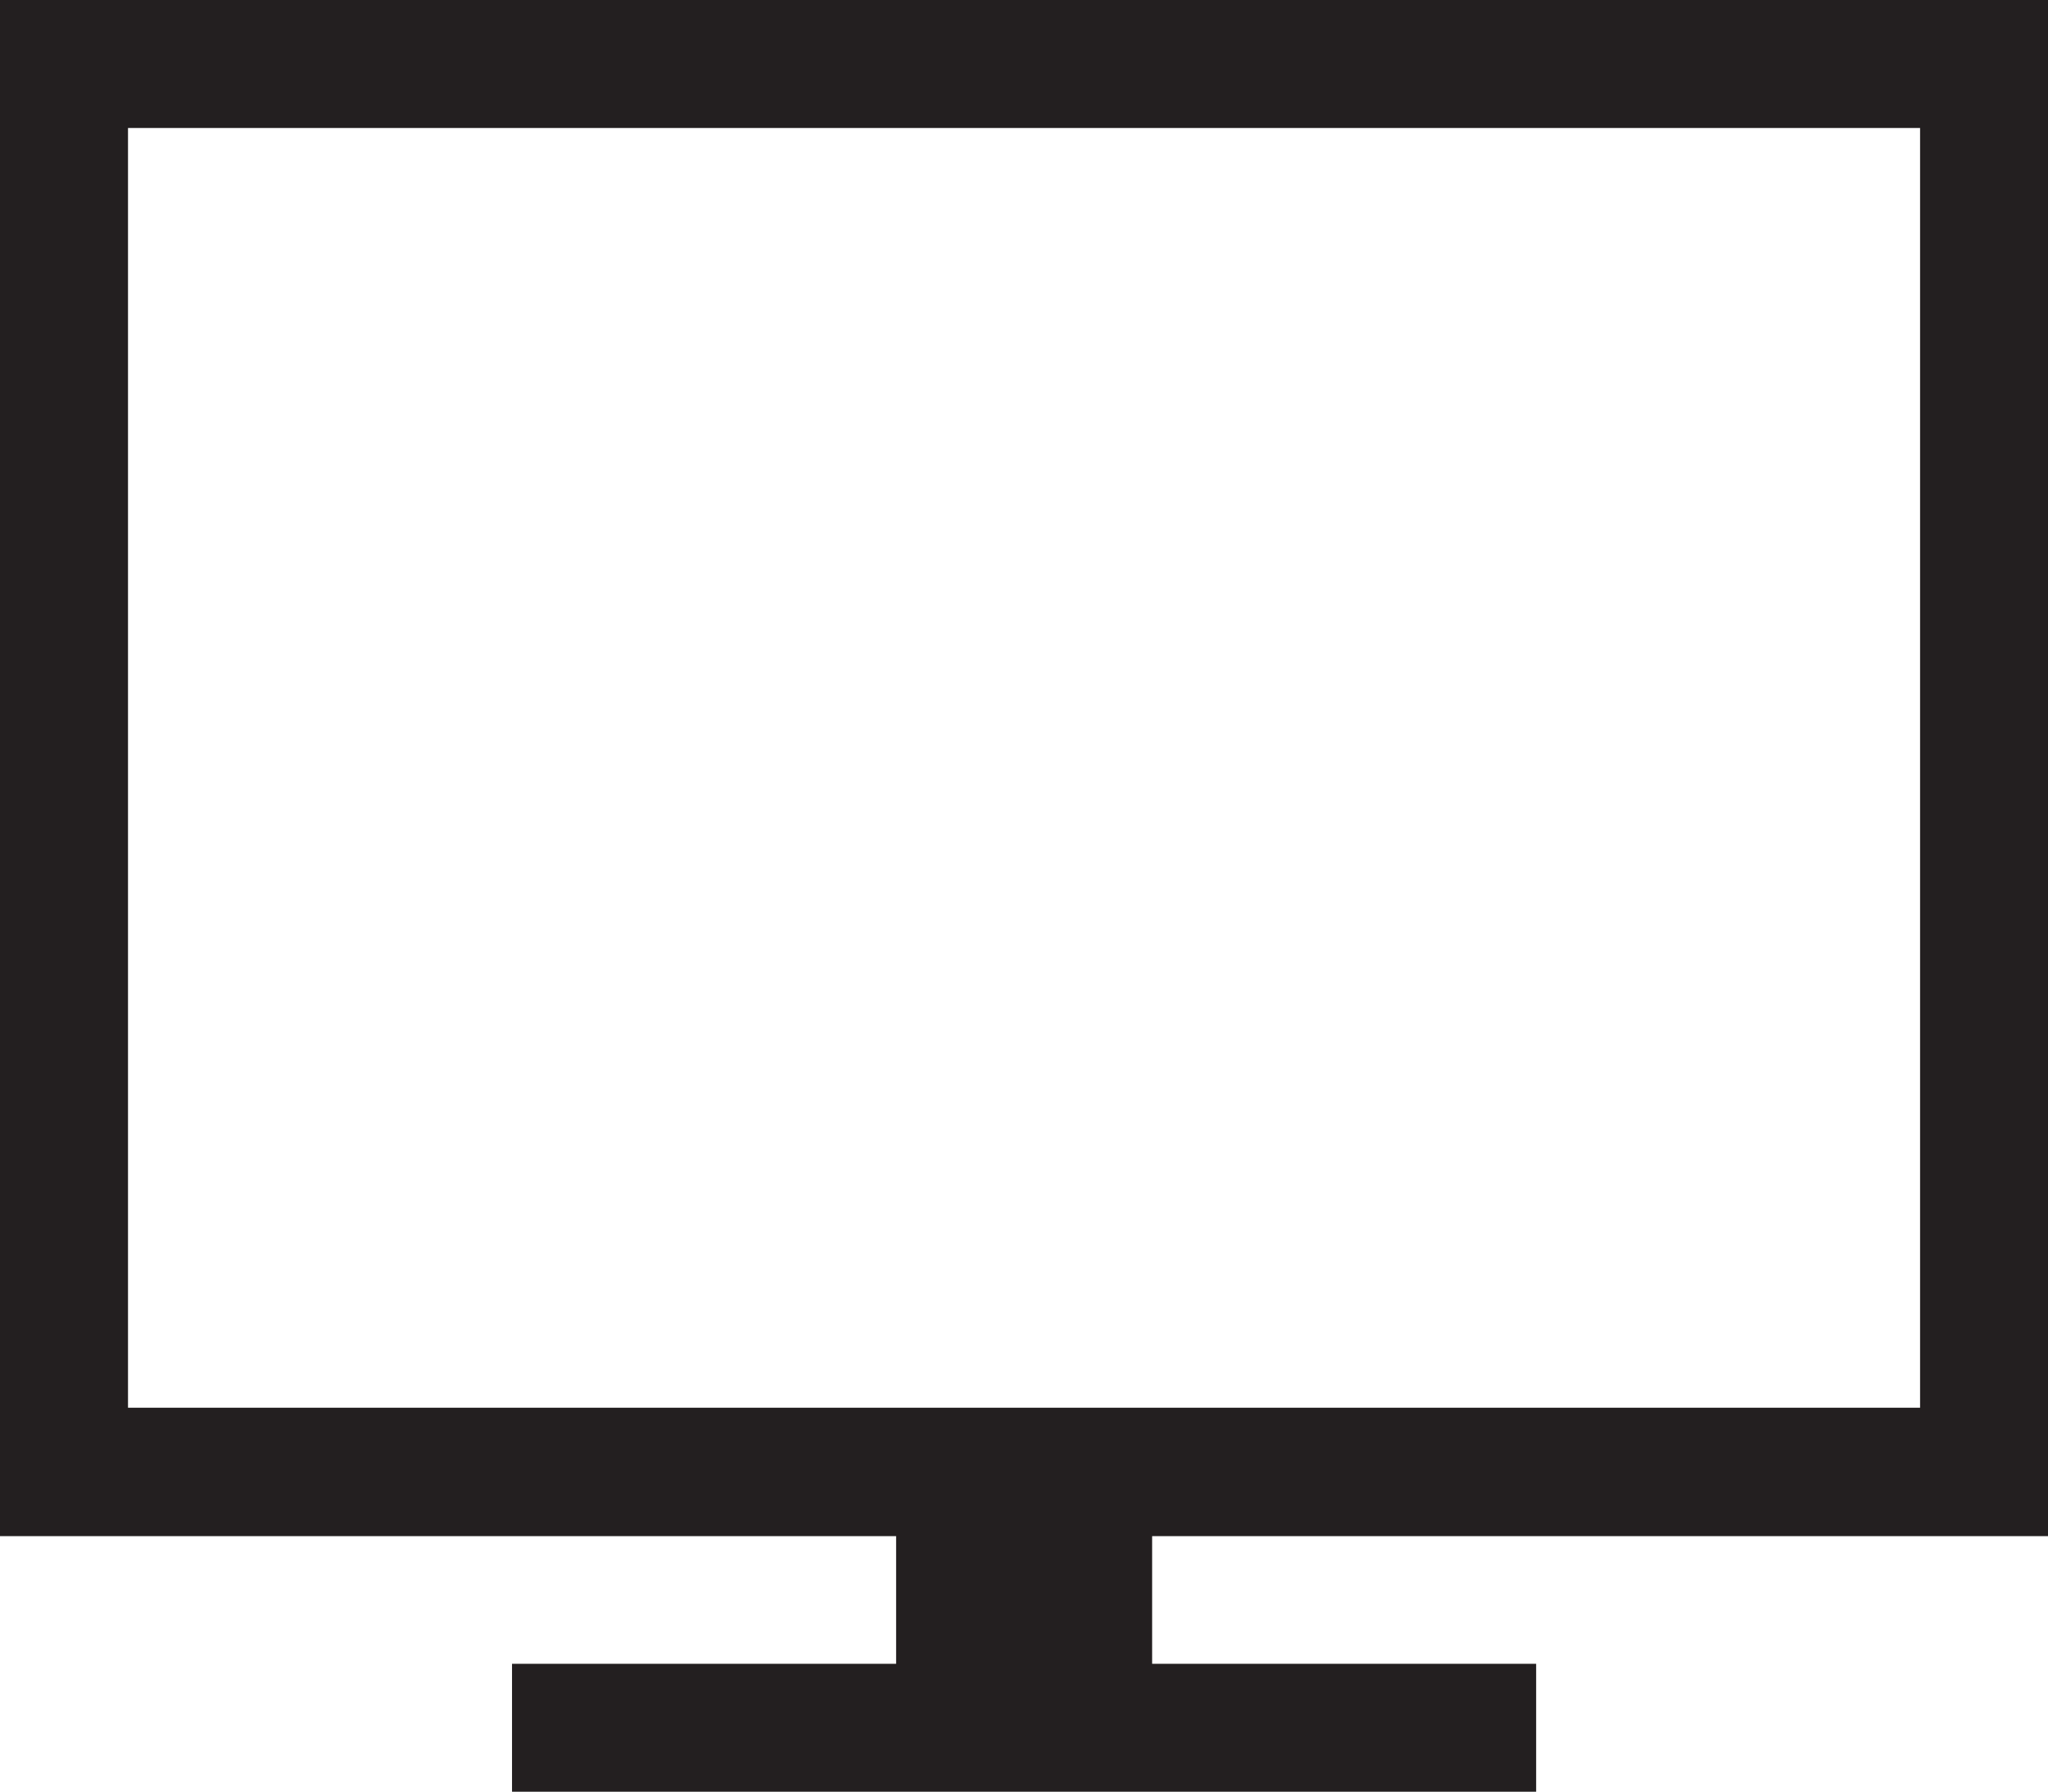 <?xml version="1.0" ?><!DOCTYPE svg  PUBLIC '-//W3C//DTD SVG 1.1//EN'  'http://www.w3.org/Graphics/SVG/1.1/DTD/svg11.dtd'><svg height="21.421px" id="Capa_1" style="enable-background:new 0 0 24.479 21.421;" version="1.1" viewBox="0 0 24.479 21.421" width="24.479px" xml:space="preserve" xmlns="http://www.w3.org/2000/svg" xmlns:xlink="http://www.w3.org/1999/xlink"><path d="M0,0h24.479v18.365H13.771v1.526h4.59v1.53H6.12v-1.53h4.591  v-1.526H0V0L0,0z M1.53,1.53v15.3h21.42V1.53H1.53z" style="fill-rule:evenodd;clip-rule:evenodd;fill:#231F20;"/><g/><g/><g/><g/><g/><g/><g/><g/><g/><g/><g/><g/><g/><g/><g/></svg>